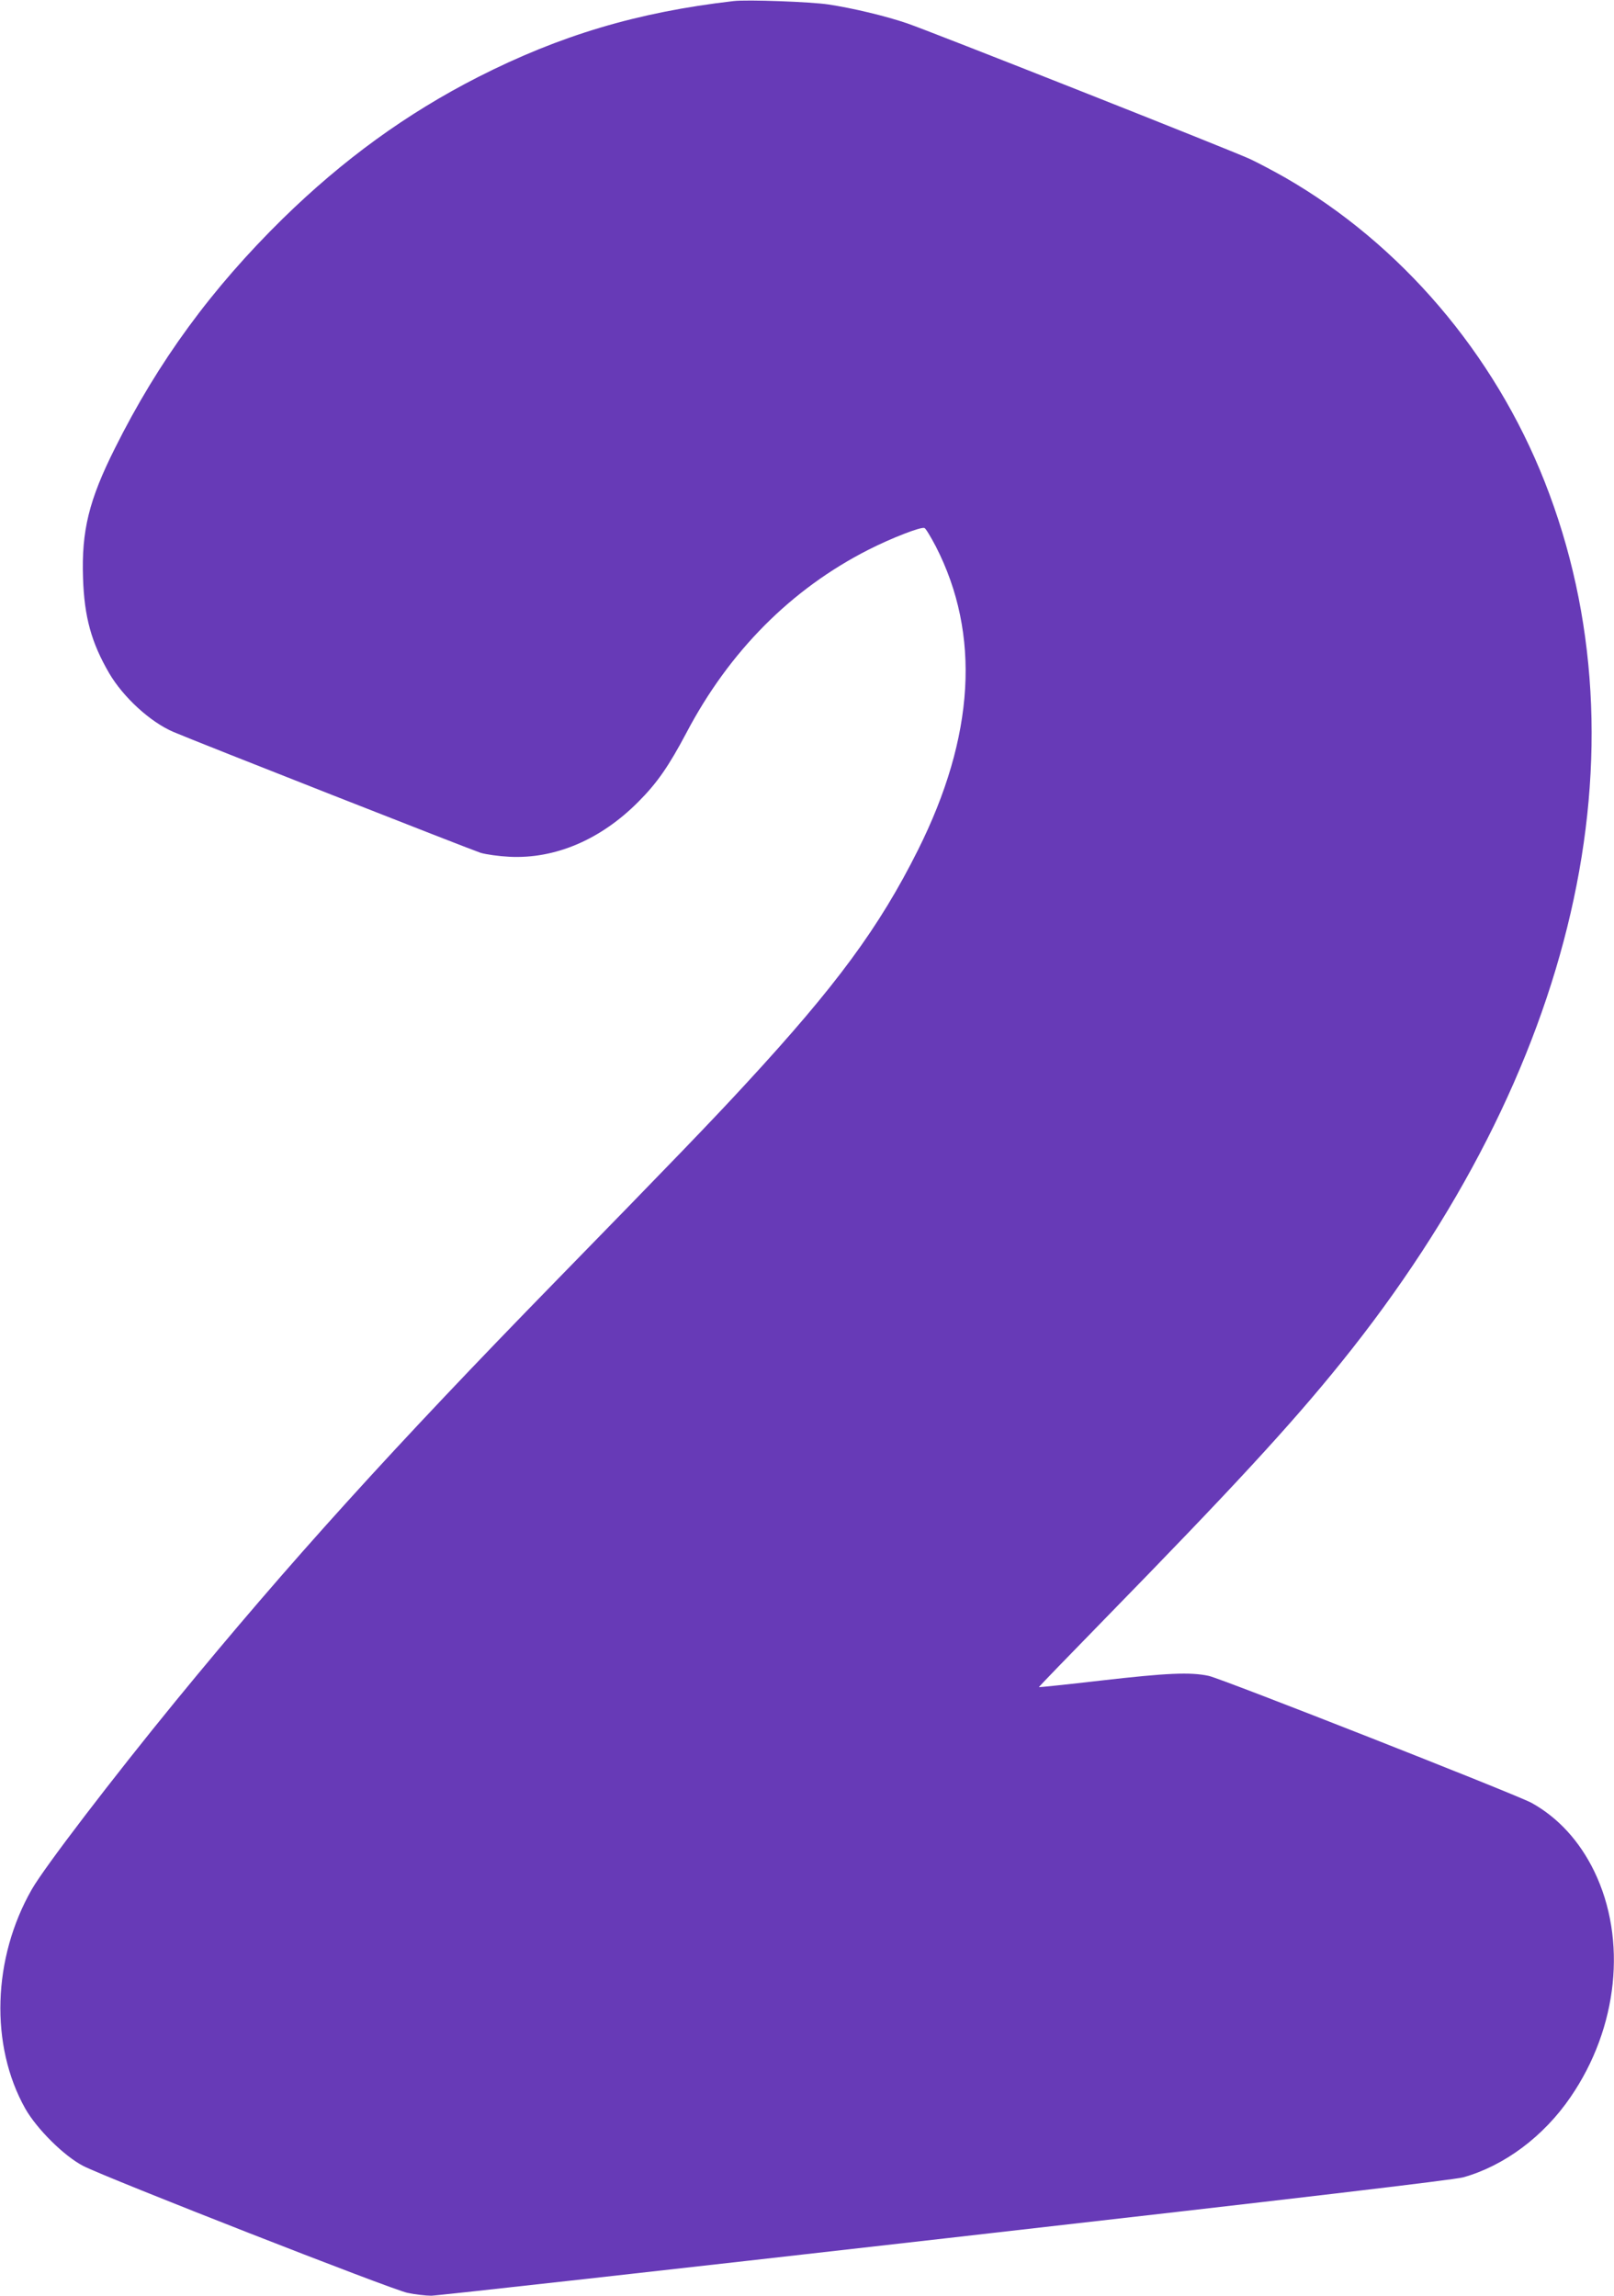 <?xml version="1.0" standalone="no"?>
<!DOCTYPE svg PUBLIC "-//W3C//DTD SVG 20010904//EN"
 "http://www.w3.org/TR/2001/REC-SVG-20010904/DTD/svg10.dtd">
<svg version="1.0" xmlns="http://www.w3.org/2000/svg"
 width="900pt" height="1280pt" viewBox="0 0 900 1280"
 preserveAspectRatio="xMidYMid meet">
<g transform="translate(0,1280) scale(0.1,-0.1)"
fill="#673ab7" stroke="none">
<path d="M4090 12794 c-536 -62 -967 -191 -1425 -424 -398 -203 -752 -460
-1089 -790 -396 -389 -693 -794 -935 -1279 -145 -289 -187 -460 -178 -724 7
-218 47 -361 146 -531 78 -133 229 -272 358 -327 128 -55 1665 -659 1713 -674
30 -9 102 -19 160 -22 255 -13 510 95 720 307 104 104 169 198 267 383 239
455 585 803 1016 1022 130 66 293 129 312 121 7 -2 35 -49 64 -104 250 -489
217 -1057 -100 -1691 -216 -432 -456 -758 -962 -1306 -182 -198 -426 -451
-1052 -1092 -914 -936 -1498 -1581 -2126 -2348 -350 -428 -732 -927 -802
-1050 -219 -383 -234 -870 -36 -1222 65 -114 217 -265 324 -320 136 -69 1721
-690 1807 -707 42 -9 102 -16 133 -16 31 0 1322 144 2868 320 2000 227 2833
326 2886 340 229 64 449 228 599 448 265 386 316 878 132 1258 -82 169 -202
300 -350 382 -84 46 -1726 692 -1800 708 -104 22 -232 16 -600 -26 -189 -22
-345 -38 -347 -37 -1 2 163 171 364 377 714 731 1042 1086 1323 1435 1308
1622 1722 3417 1133 4910 -282 715 -802 1324 -1447 1695 -60 34 -148 81 -195
103 -110 51 -1789 715 -1913 757 -120 41 -305 85 -438 105 -99 15 -454 28
-530 19z"/>
</g>
</svg>
